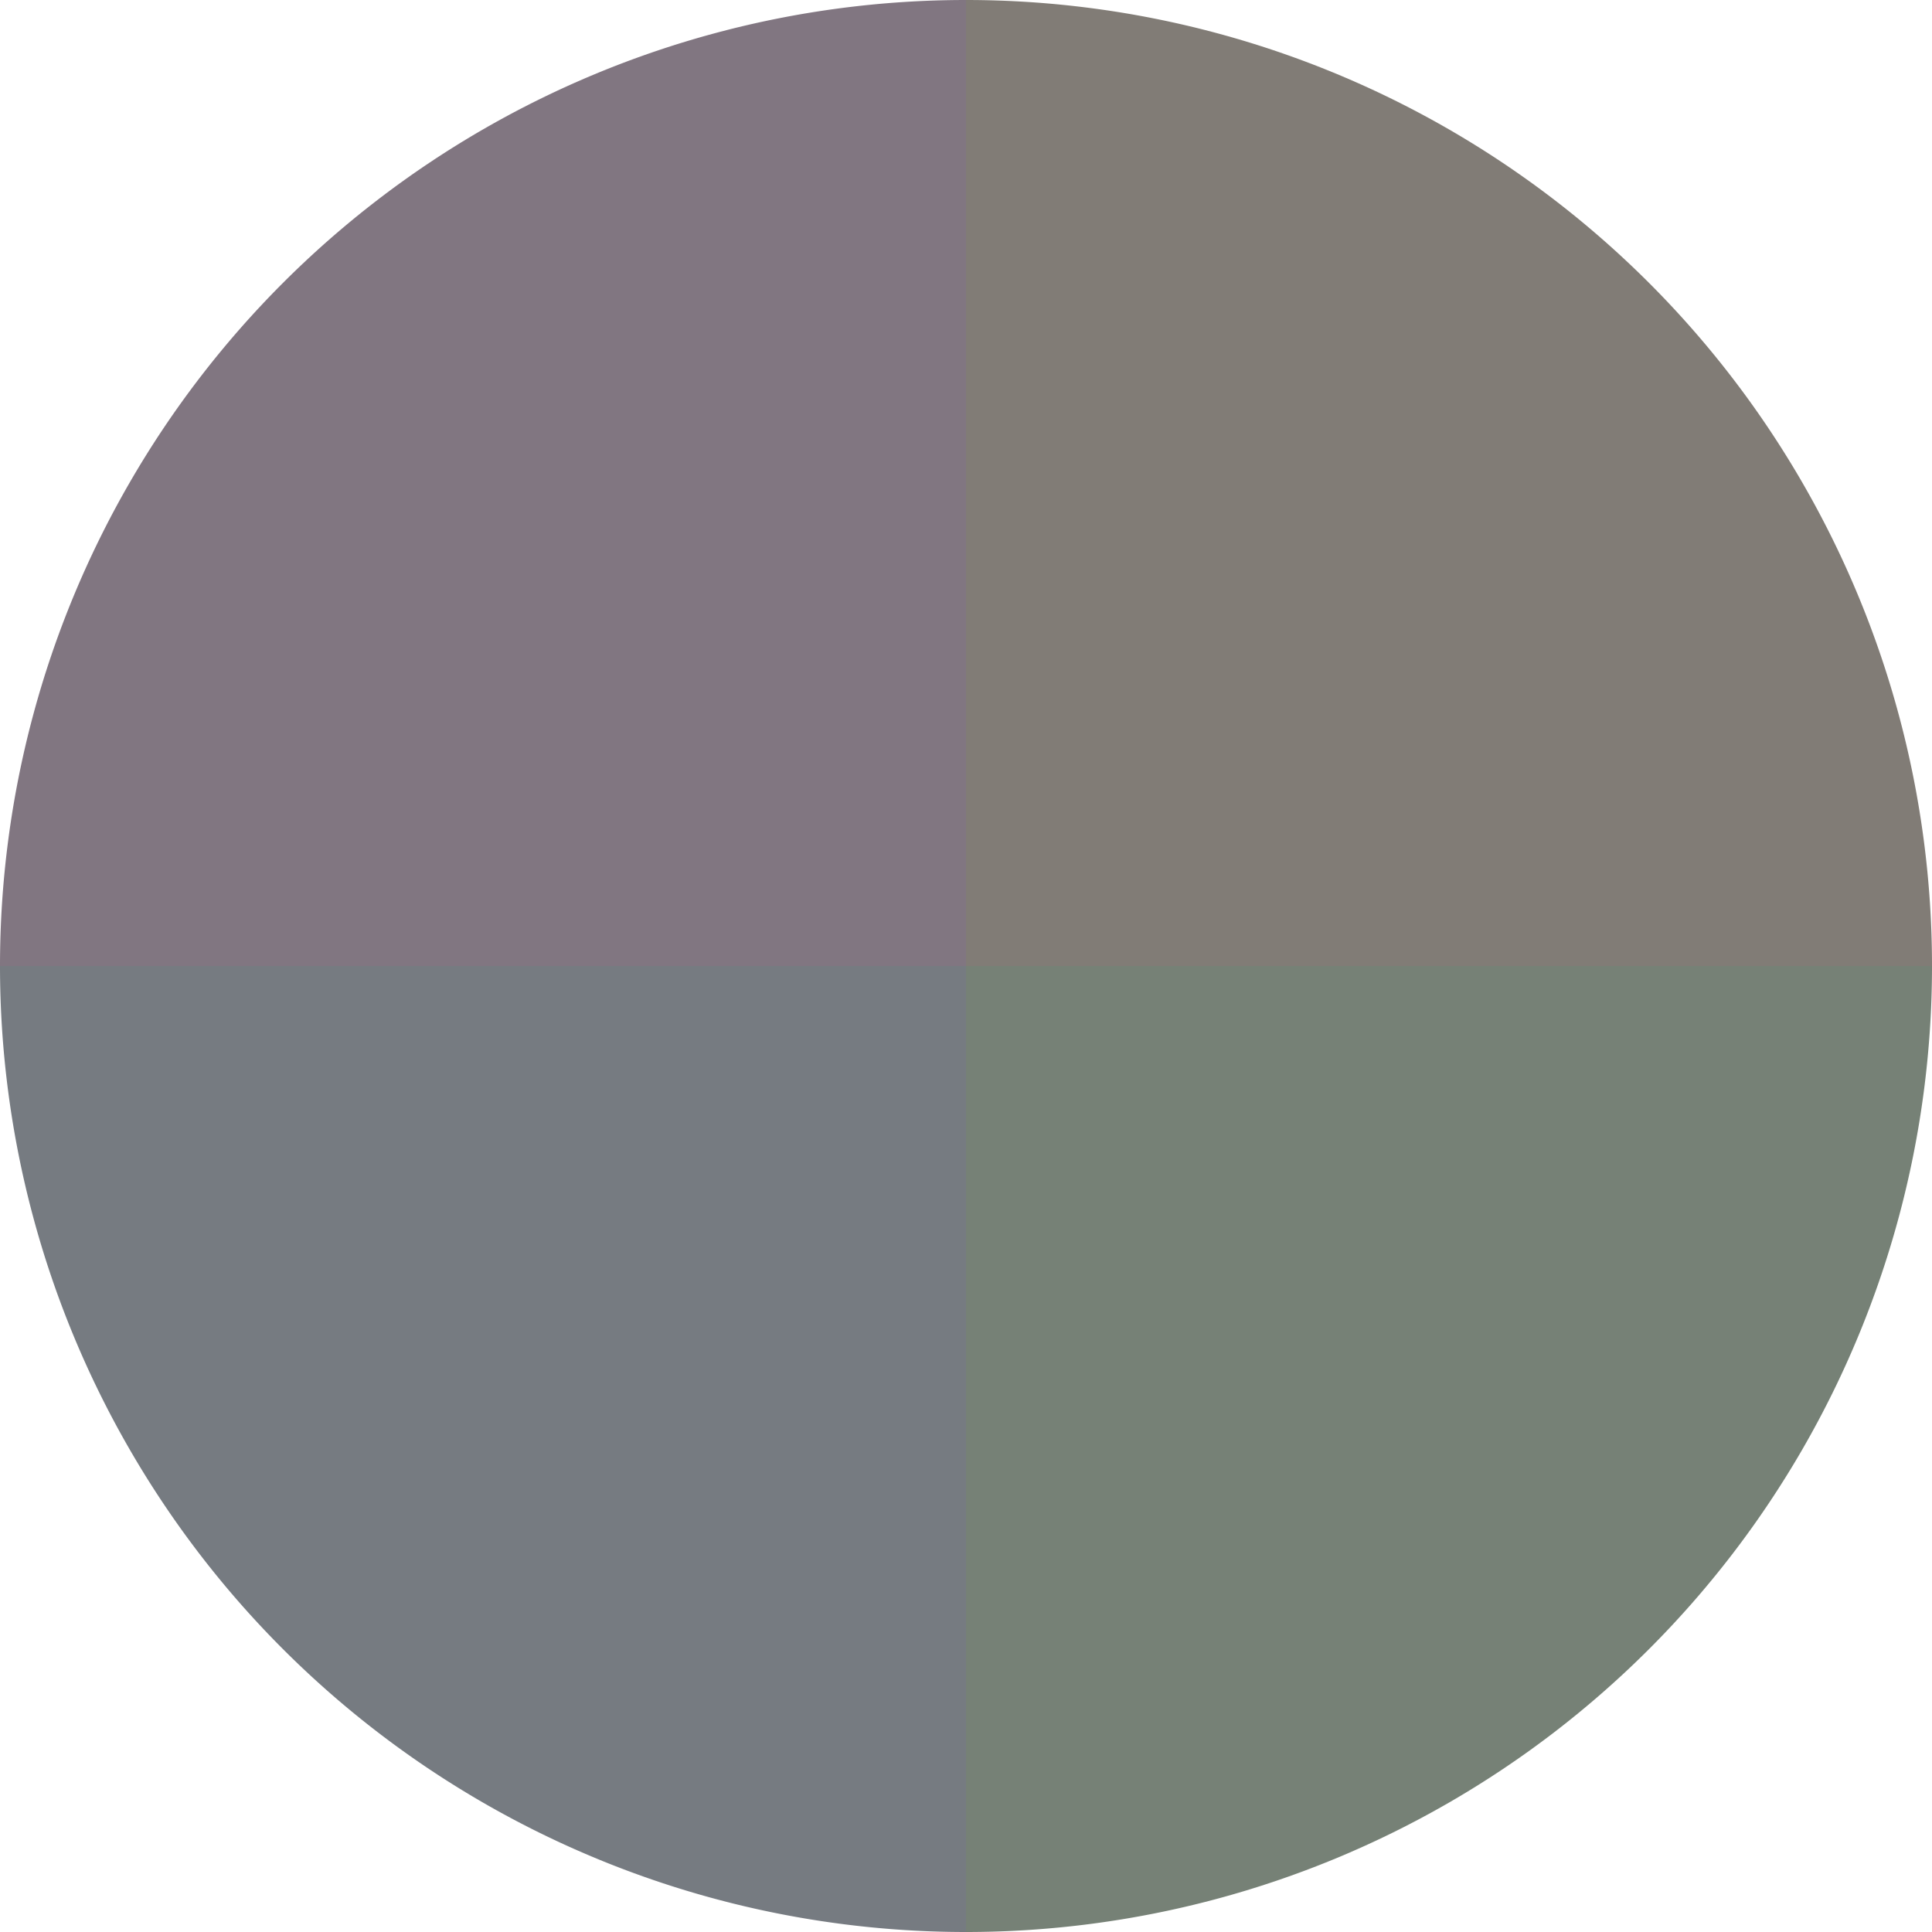 <?xml version="1.0" standalone="no"?>
<svg width="500" height="500" viewBox="-1 -1 2 2" xmlns="http://www.w3.org/2000/svg">
        <path d="M 0 -1 
             A 1,1 0 0,1 1 0             L 0,0
             z" fill="#817c76" />
            <path d="M 1 0 
             A 1,1 0 0,1 0 1             L 0,0
             z" fill="#768176" />
            <path d="M 0 1 
             A 1,1 0 0,1 -1 0             L 0,0
             z" fill="#767b81" />
            <path d="M -1 0 
             A 1,1 0 0,1 -0 -1             L 0,0
             z" fill="#817681" />
    </svg>
